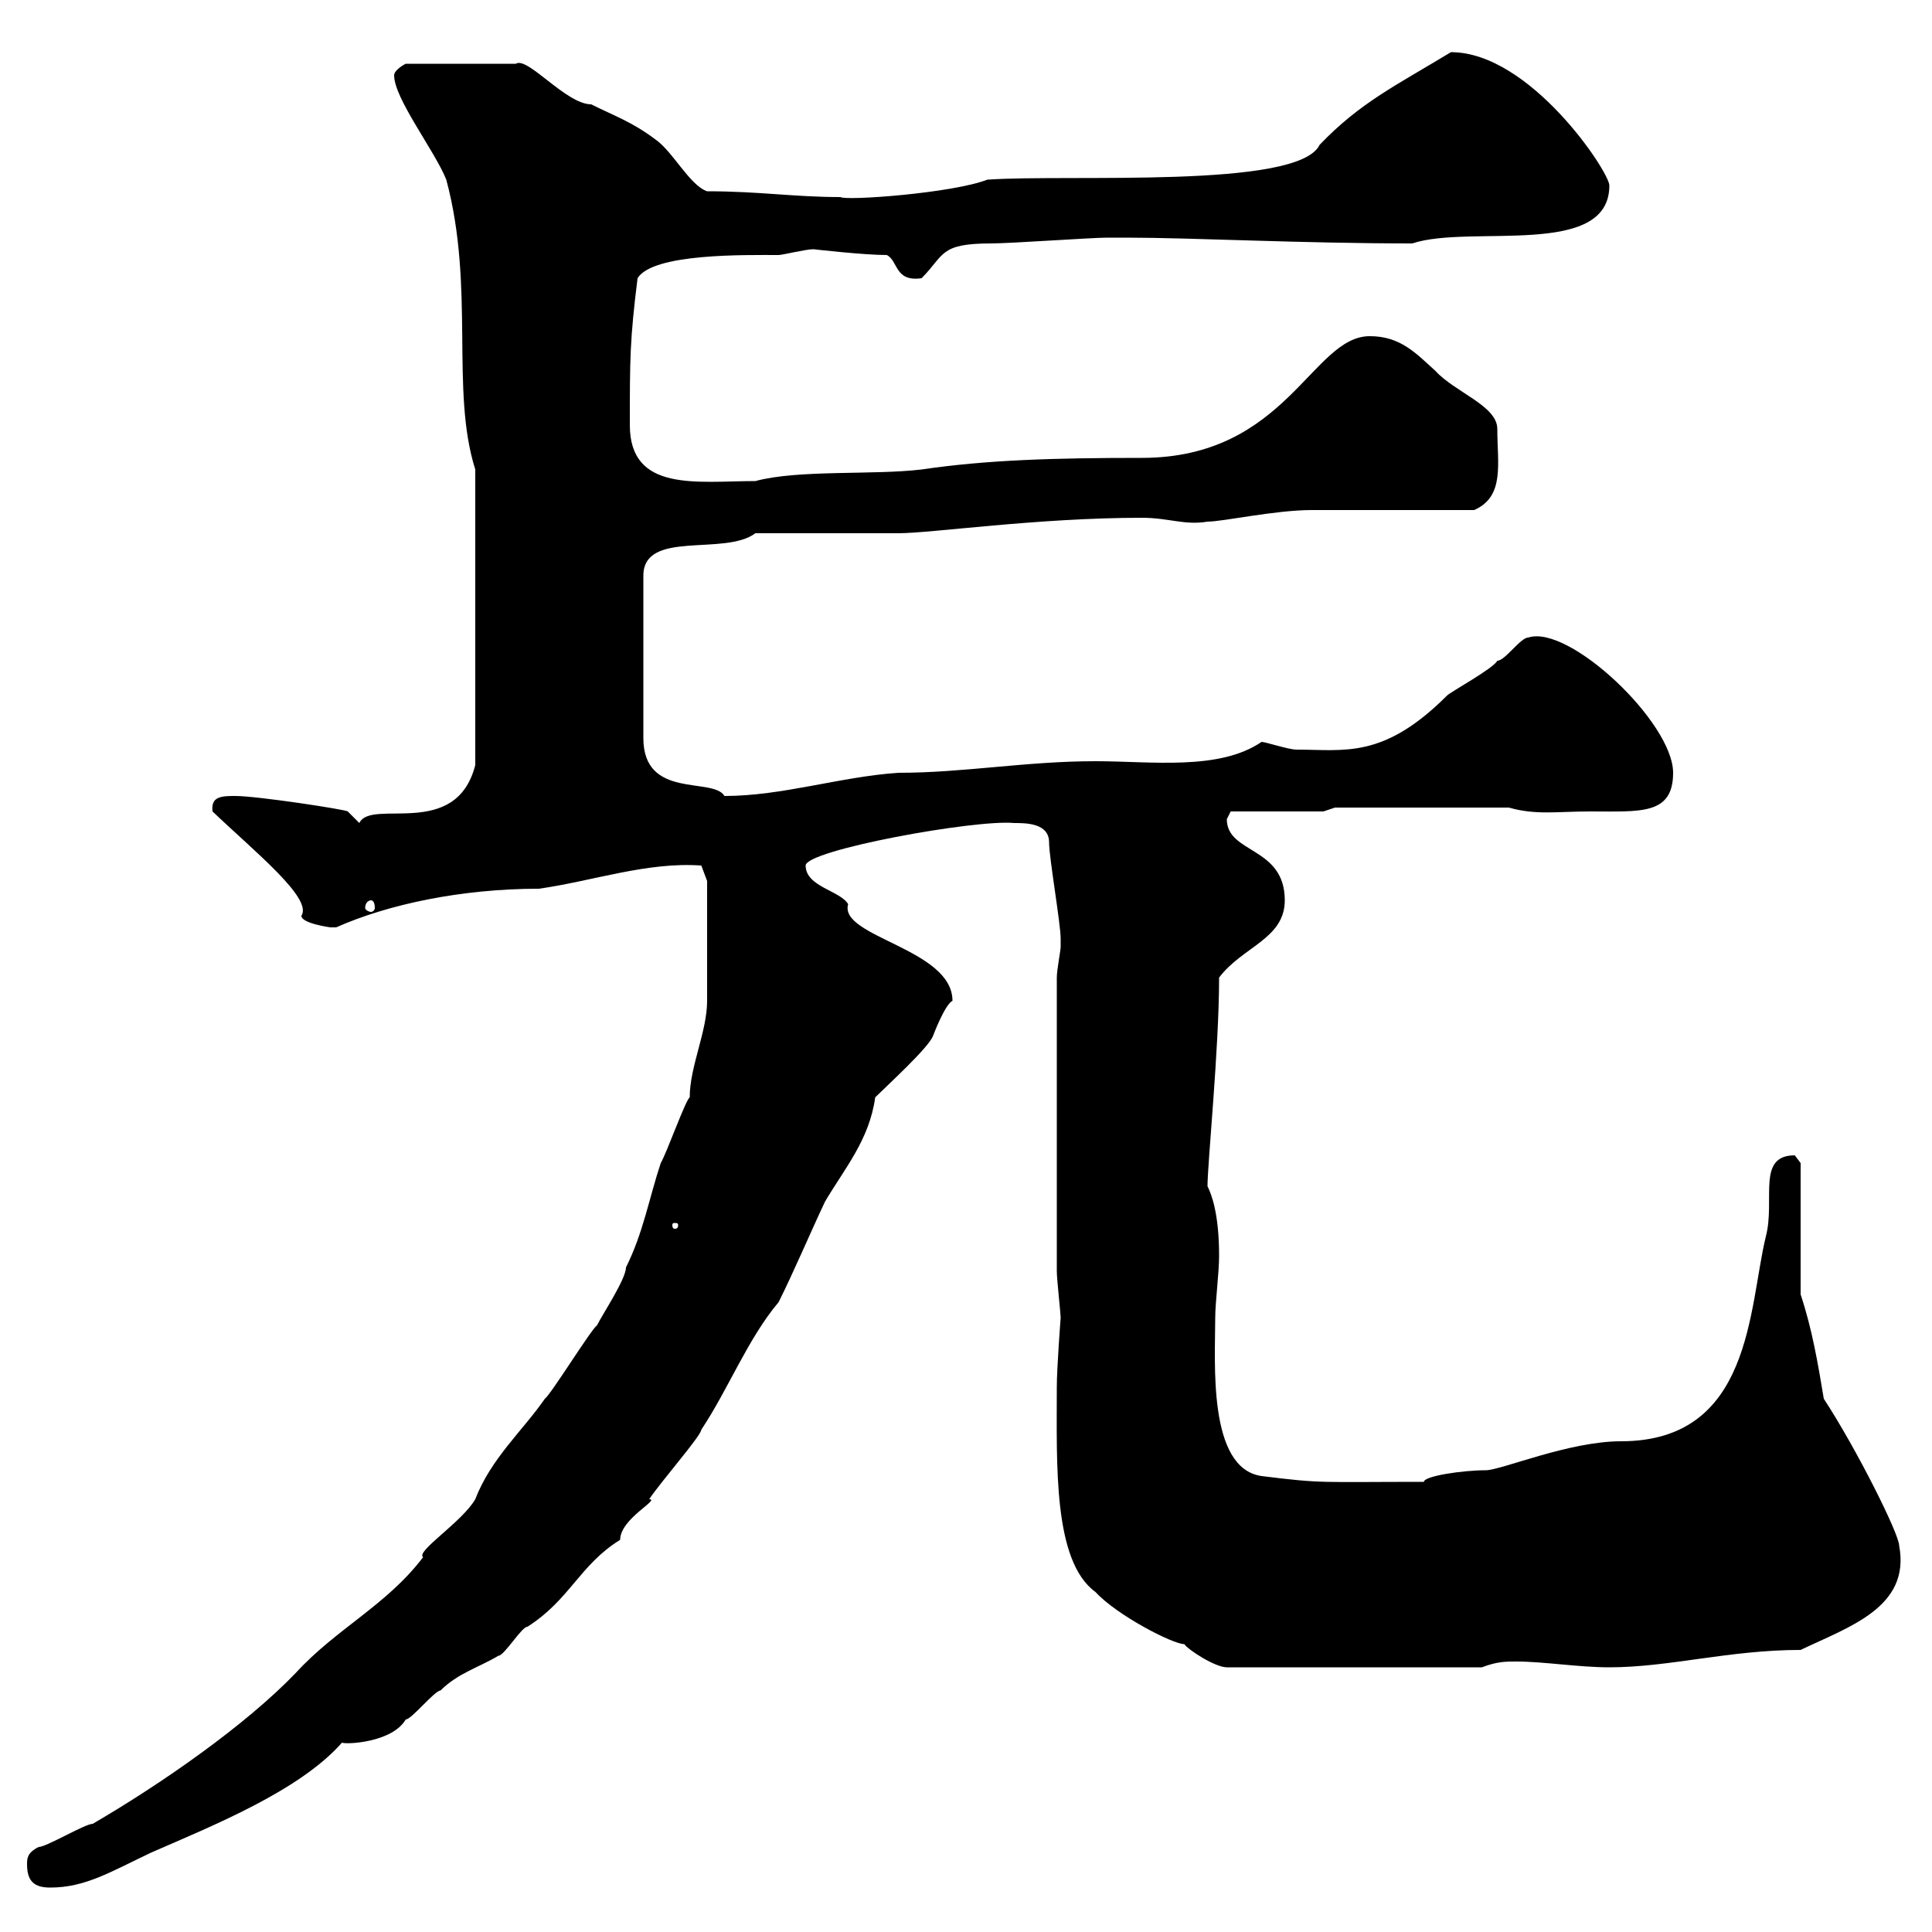 <svg xmlns="http://www.w3.org/2000/svg" xmlns:xlink="http://www.w3.org/1999/xlink" width="300" height="300"><path d="M4.20 289.50C4.20 292.20 5.40 293.10 7.80 293.10C13.20 293.10 17.10 290.70 23.40 287.70C33 283.50 46.50 278.10 53.10 270.60C53.70 270.90 60.90 270.60 63 267C63.90 267 67.50 262.50 68.40 262.50C71.10 259.80 74.40 258.90 77.40 257.10C78.30 257.10 81 252.60 81.90 252.60C88.50 248.40 90 243 96.30 239.10C96.30 235.80 102.60 232.80 100.80 232.80C102.60 230.10 108.90 222.90 108.90 222C113.10 215.70 116.10 207.90 120.90 202.20C123.30 197.40 125.70 191.70 128.10 186.60C131.10 181.50 135 177 135.90 170.40C137.70 168.60 144.30 162.60 144.90 160.80C144.90 160.80 146.70 156 147.90 155.40C147.90 147.30 130.20 145.50 131.70 140.40C130.50 138.30 125.10 137.70 125.10 134.40C125.10 132 151.50 127.20 157.50 127.80C159.30 127.80 162.90 127.80 162.90 130.80C162.90 133.20 164.70 143.40 164.70 145.80C164.70 145.80 164.70 145.80 164.70 147C164.70 147.60 164.10 150.60 164.10 151.80L164.10 197.40C164.10 198.60 164.70 204 164.70 204.60C164.70 204.60 164.10 212.40 164.10 215.40C164.10 227.40 163.50 242.40 170.10 247.20C173.40 250.80 182.10 255.30 183.90 255.30C184.50 256.20 188.70 258.90 190.50 258.90L230.10 258.90C232.50 258 233.70 258 235.50 258C239.70 258 245.10 258.90 249.90 258.90C259.20 258.90 268.50 256.20 279.60 256.20C287.10 252.60 296.70 249.60 294.90 240C294.90 238.20 288.30 225 283.20 217.20C282.30 211.80 281.40 206.40 279.60 201L279.60 180.60C279.60 180.60 278.70 179.40 278.70 179.40C272.70 179.40 275.70 186.30 274.20 192C271.50 203.10 272.10 223.80 251.70 223.80C243.60 223.80 233.10 228.30 230.70 228.30C227.10 228.30 221.10 229.20 221.10 230.10C204.90 230.10 205.50 230.40 195.90 229.20C187.50 228 188.70 211.50 188.70 204.60C188.70 202.20 189.30 197.70 189.30 195C189.30 188.40 188.10 185.40 187.50 184.20C187.50 180.60 189.30 162.90 189.30 151.80C192.90 147 199.50 145.80 199.50 139.80C199.50 131.40 190.50 132.60 190.50 127.20C190.50 127.20 191.10 126 191.10 126L205.50 126L207.30 125.40L234.30 125.40C238.50 126.60 241.80 126 246.90 126C254.70 126 259.80 126.60 259.80 120C259.80 112.20 243.60 96.90 237.30 99C236.10 99 233.70 102.60 232.50 102.60C231.90 103.80 225.30 107.40 224.70 108C214.80 117.90 208.80 116.40 201.30 116.40C200.10 116.40 196.50 115.20 195.90 115.20C189.30 119.70 178.80 118.20 170.10 118.20C159.30 118.20 149.70 120 139.50 120C130.50 120.60 121.50 123.60 112.50 123.60C110.70 120.60 99.90 124.20 99.90 114.60L99.90 89.40C99.90 82.20 112.50 86.40 117.30 82.80L139.50 82.80C144.60 82.80 161.10 80.40 177.30 80.40C181.50 80.40 183.90 81.60 187.50 81C189.90 81 198 79.20 203.70 79.20C207.30 79.20 225.30 79.20 228.90 79.20C233.70 77.10 232.50 72 232.50 66.60C232.50 63 225.90 60.90 222.90 57.60C219.90 54.90 217.50 52.20 212.70 52.20C203.70 52.20 199.80 71.10 177.30 71.10C163.80 71.10 153.30 71.40 143.10 72.90C135.60 73.80 123.90 72.90 117.30 74.70C108.30 74.70 97.80 76.50 97.80 66C97.80 55.80 97.80 52.80 99 43.20C101.40 39.30 115.80 39.60 120.90 39.60C121.50 39.60 125.10 38.70 126.30 38.70C126.30 38.70 134.10 39.60 137.70 39.60C139.50 40.50 138.90 43.80 143.10 43.20C146.70 39.60 145.80 37.80 153.90 37.80C156.90 37.80 169.50 36.90 171.90 36.90L174.90 36.90C185.10 36.90 201.90 37.80 219.30 37.80C228.30 34.80 249.90 40.20 249.90 28.80C249.90 26.70 237.60 8.10 225.30 8.10C216.90 13.20 211.20 15.90 204.90 22.50C201.60 29.40 165.90 27 153.30 27.90C147.90 30 131.40 31.20 130.50 30.60C123.30 30.60 117.90 29.70 109.80 29.70C107.10 28.80 104.40 23.40 101.70 21.60C98.10 18.90 95.40 18 91.80 16.20C87.90 16.20 81.90 8.70 80.10 9.90L63 9.90C63 9.90 61.20 10.80 61.20 11.70C61.20 15.30 67.50 23.40 69.30 27.90C73.80 44.70 69.90 60.60 73.80 72.90L73.80 118.80C70.80 130.50 57.60 123.90 55.80 127.80L54 126C53.70 125.70 39.90 123.60 36.60 123.60C34.50 123.60 32.70 123.60 33 126C39.60 132.30 48.60 139.50 46.80 142.20C46.80 143.40 51.30 144 51.30 144C51.30 144 51.30 144 52.20 144C60.30 140.40 71.70 138 83.70 138C92.10 136.80 100.50 133.80 108.90 134.40L109.80 136.80C109.80 143.10 109.80 150.90 109.80 155.40C109.80 160.20 107.10 165.60 107.10 170.40C106.50 170.70 103.50 179.10 102.60 180.60C100.80 186 99.90 191.40 97.20 196.80C97.20 198.60 93.60 204 92.70 205.80C91.80 206.40 85.50 216.60 84.60 217.20C81.30 222 76.20 226.50 73.80 232.80C71.70 236.40 64.50 240.90 65.70 241.80C60 249.30 52.20 252.90 45.90 259.80C38.10 267.90 25.20 276.90 14.40 283.20C13.20 283.20 7.20 286.80 6 286.80C4.20 287.70 4.20 288.60 4.20 289.50ZM105.30 190.20C105.30 190.80 105 190.80 104.70 190.80C104.70 190.80 104.40 190.80 104.40 190.20C104.40 189.90 104.70 189.90 104.70 189.90C105 189.90 105.30 189.90 105.30 190.20ZM57.60 139.80C57.90 139.80 58.20 140.10 58.20 141C58.20 141.30 57.90 141.60 57.60 141.60C57.30 141.60 56.70 141.30 56.70 141C56.70 140.10 57.30 139.80 57.60 139.80Z"/></svg>